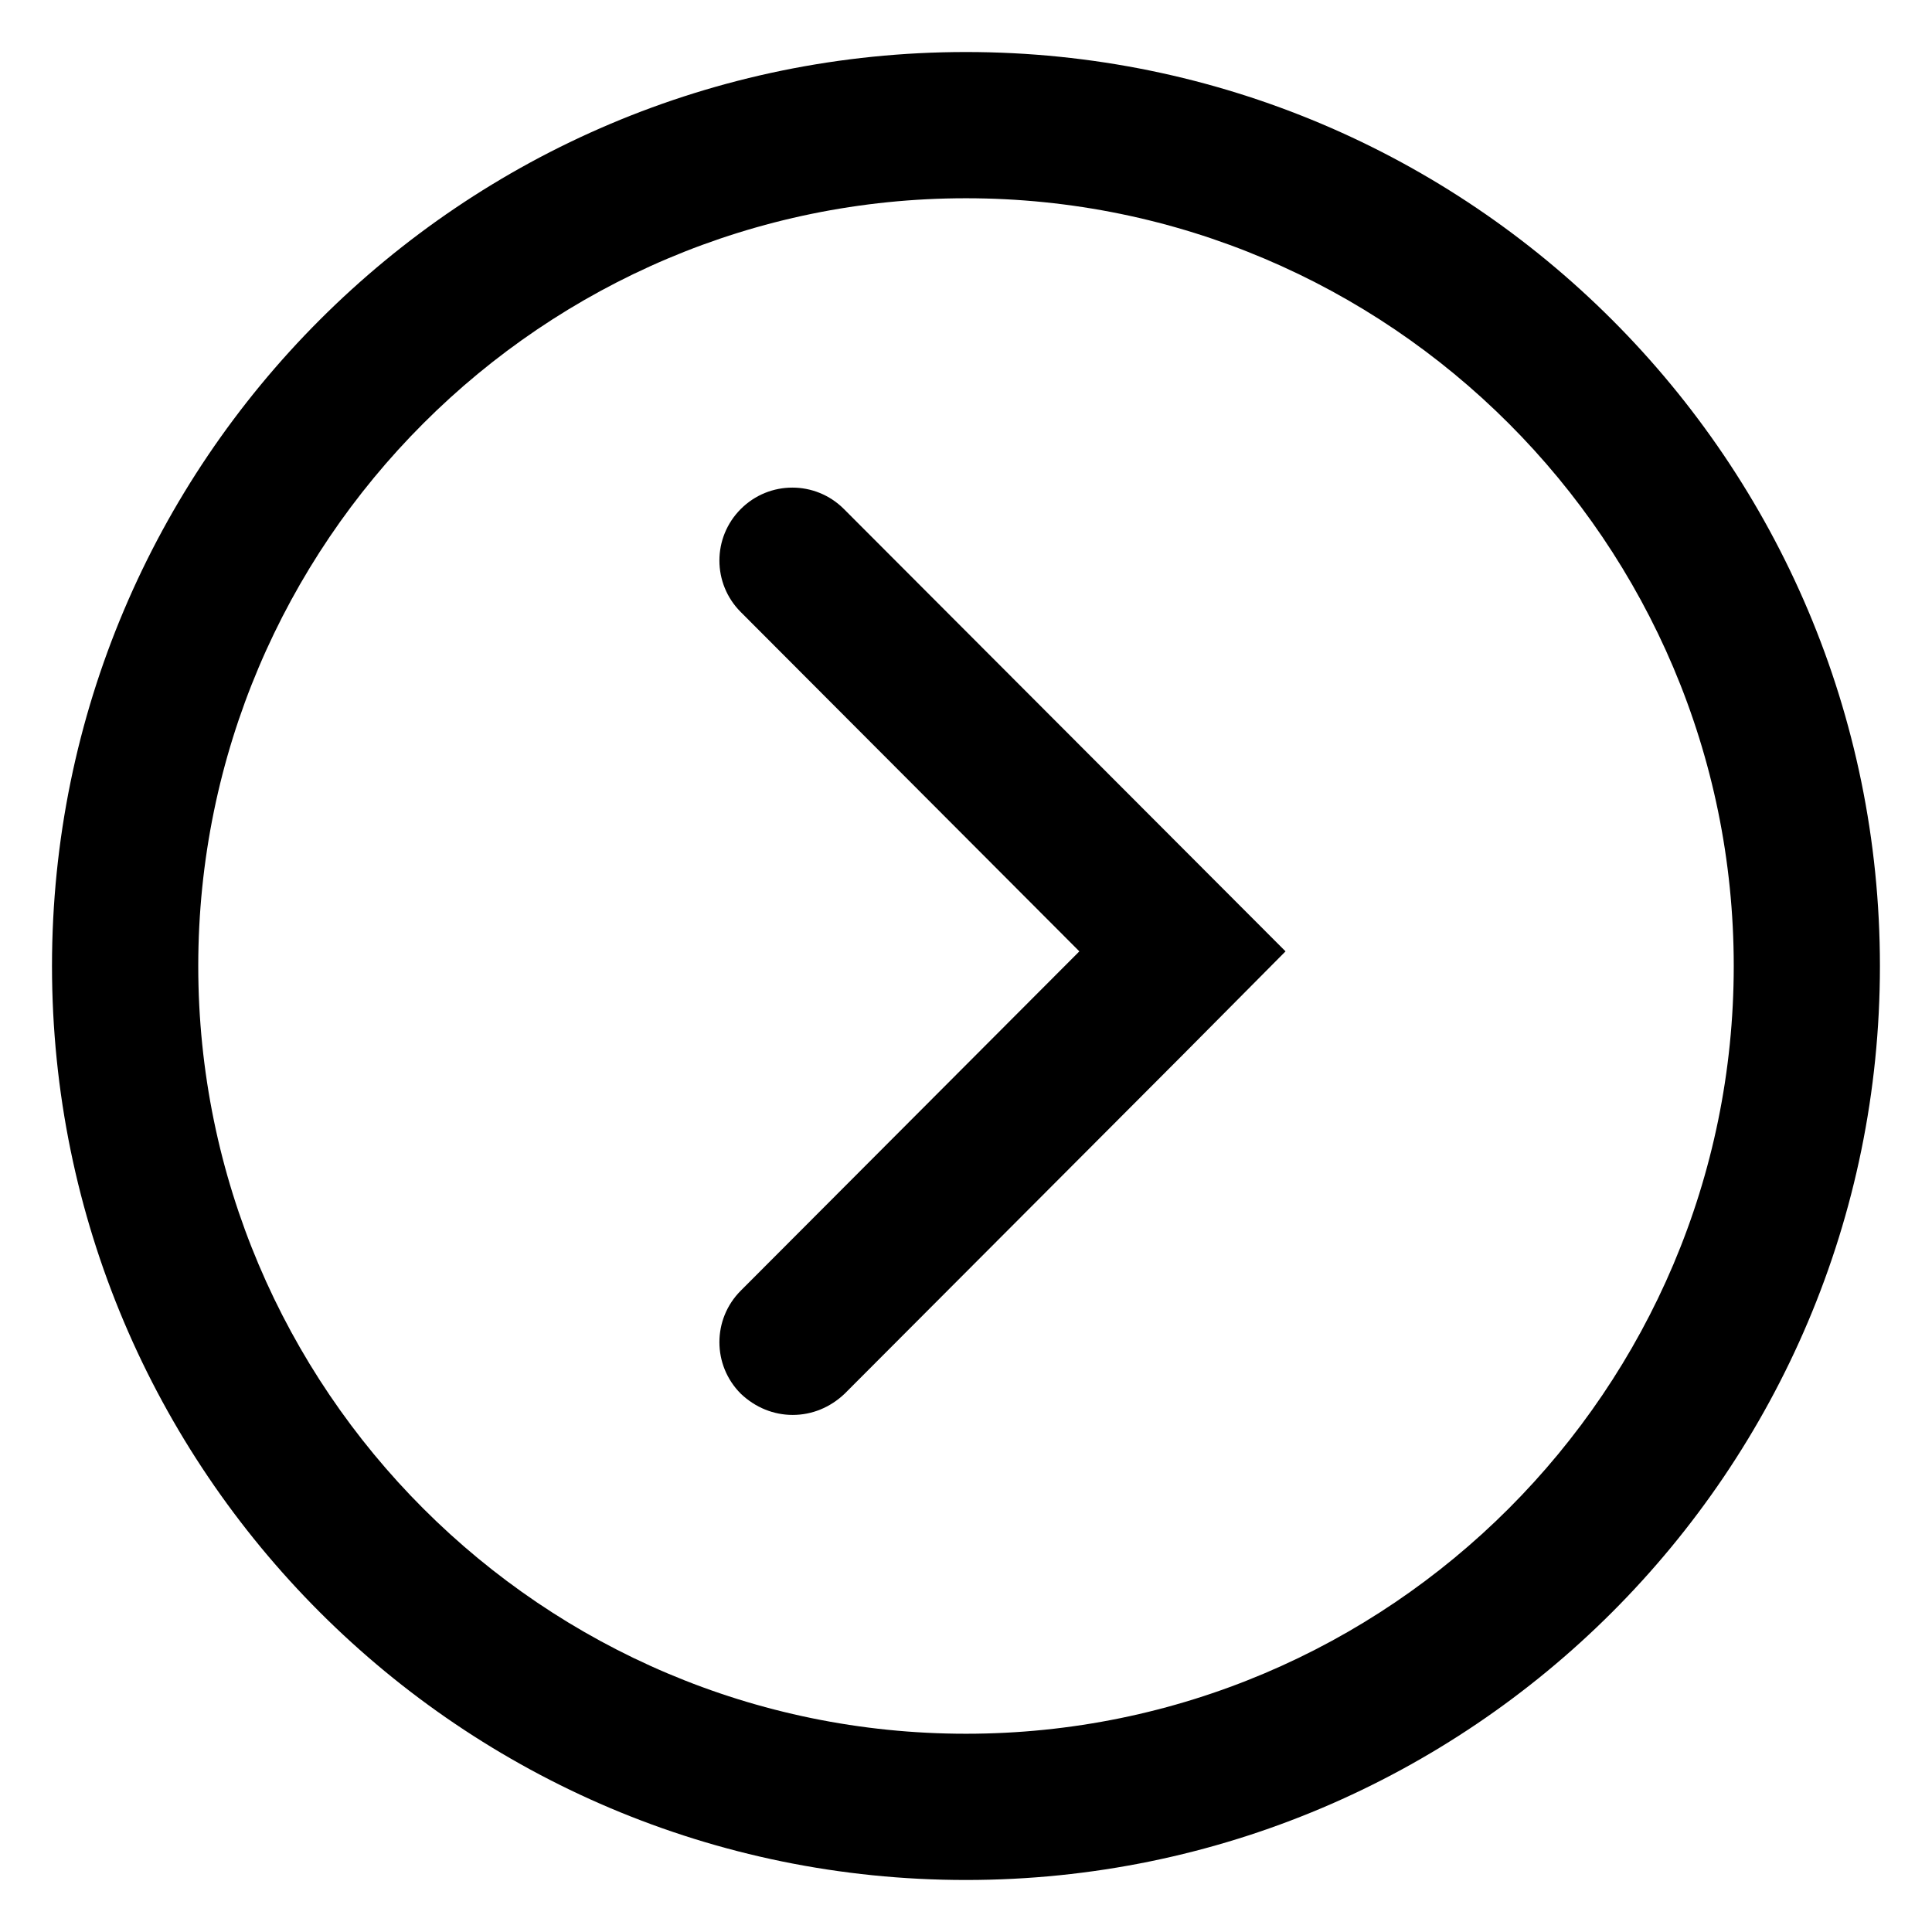 <?xml version="1.0" encoding="UTF-8"?>
<!-- The Best Svg Icon site in the world: iconSvg.co, Visit us! https://iconsvg.co -->
<svg fill="#000000" width="800px" height="800px" version="1.1" viewBox="144 144 512 512" xmlns="http://www.w3.org/2000/svg">
 <g>
  <path d="m484.68 396.12-117.04-117.23c-7.559-7.559-19.766-7.559-27.32 0-7.559 7.559-7.559 19.766 0 27.32l89.719 89.91-89.719 89.91c-7.559 7.559-7.559 19.766 0 27.32 3.875 3.684 8.719 5.621 13.758 5.621 5.039 0 9.883-1.938 13.758-5.621l89.719-89.91"/>
  <path d="m400 196.54c112.2 0 203.46 91.266 203.46 203.46 0 112.2-91.266 203.46-203.46 203.46-112.2 0.004-203.46-91.266-203.46-203.46 0-112.2 91.27-203.46 203.46-203.46m0-38.754c-133.7 0-242.22 108.52-242.22 242.22s108.51 242.21 242.21 242.21 242.21-108.51 242.21-242.21c0.004-133.7-108.51-242.22-242.21-242.22z"/>
 </g>
</svg>
